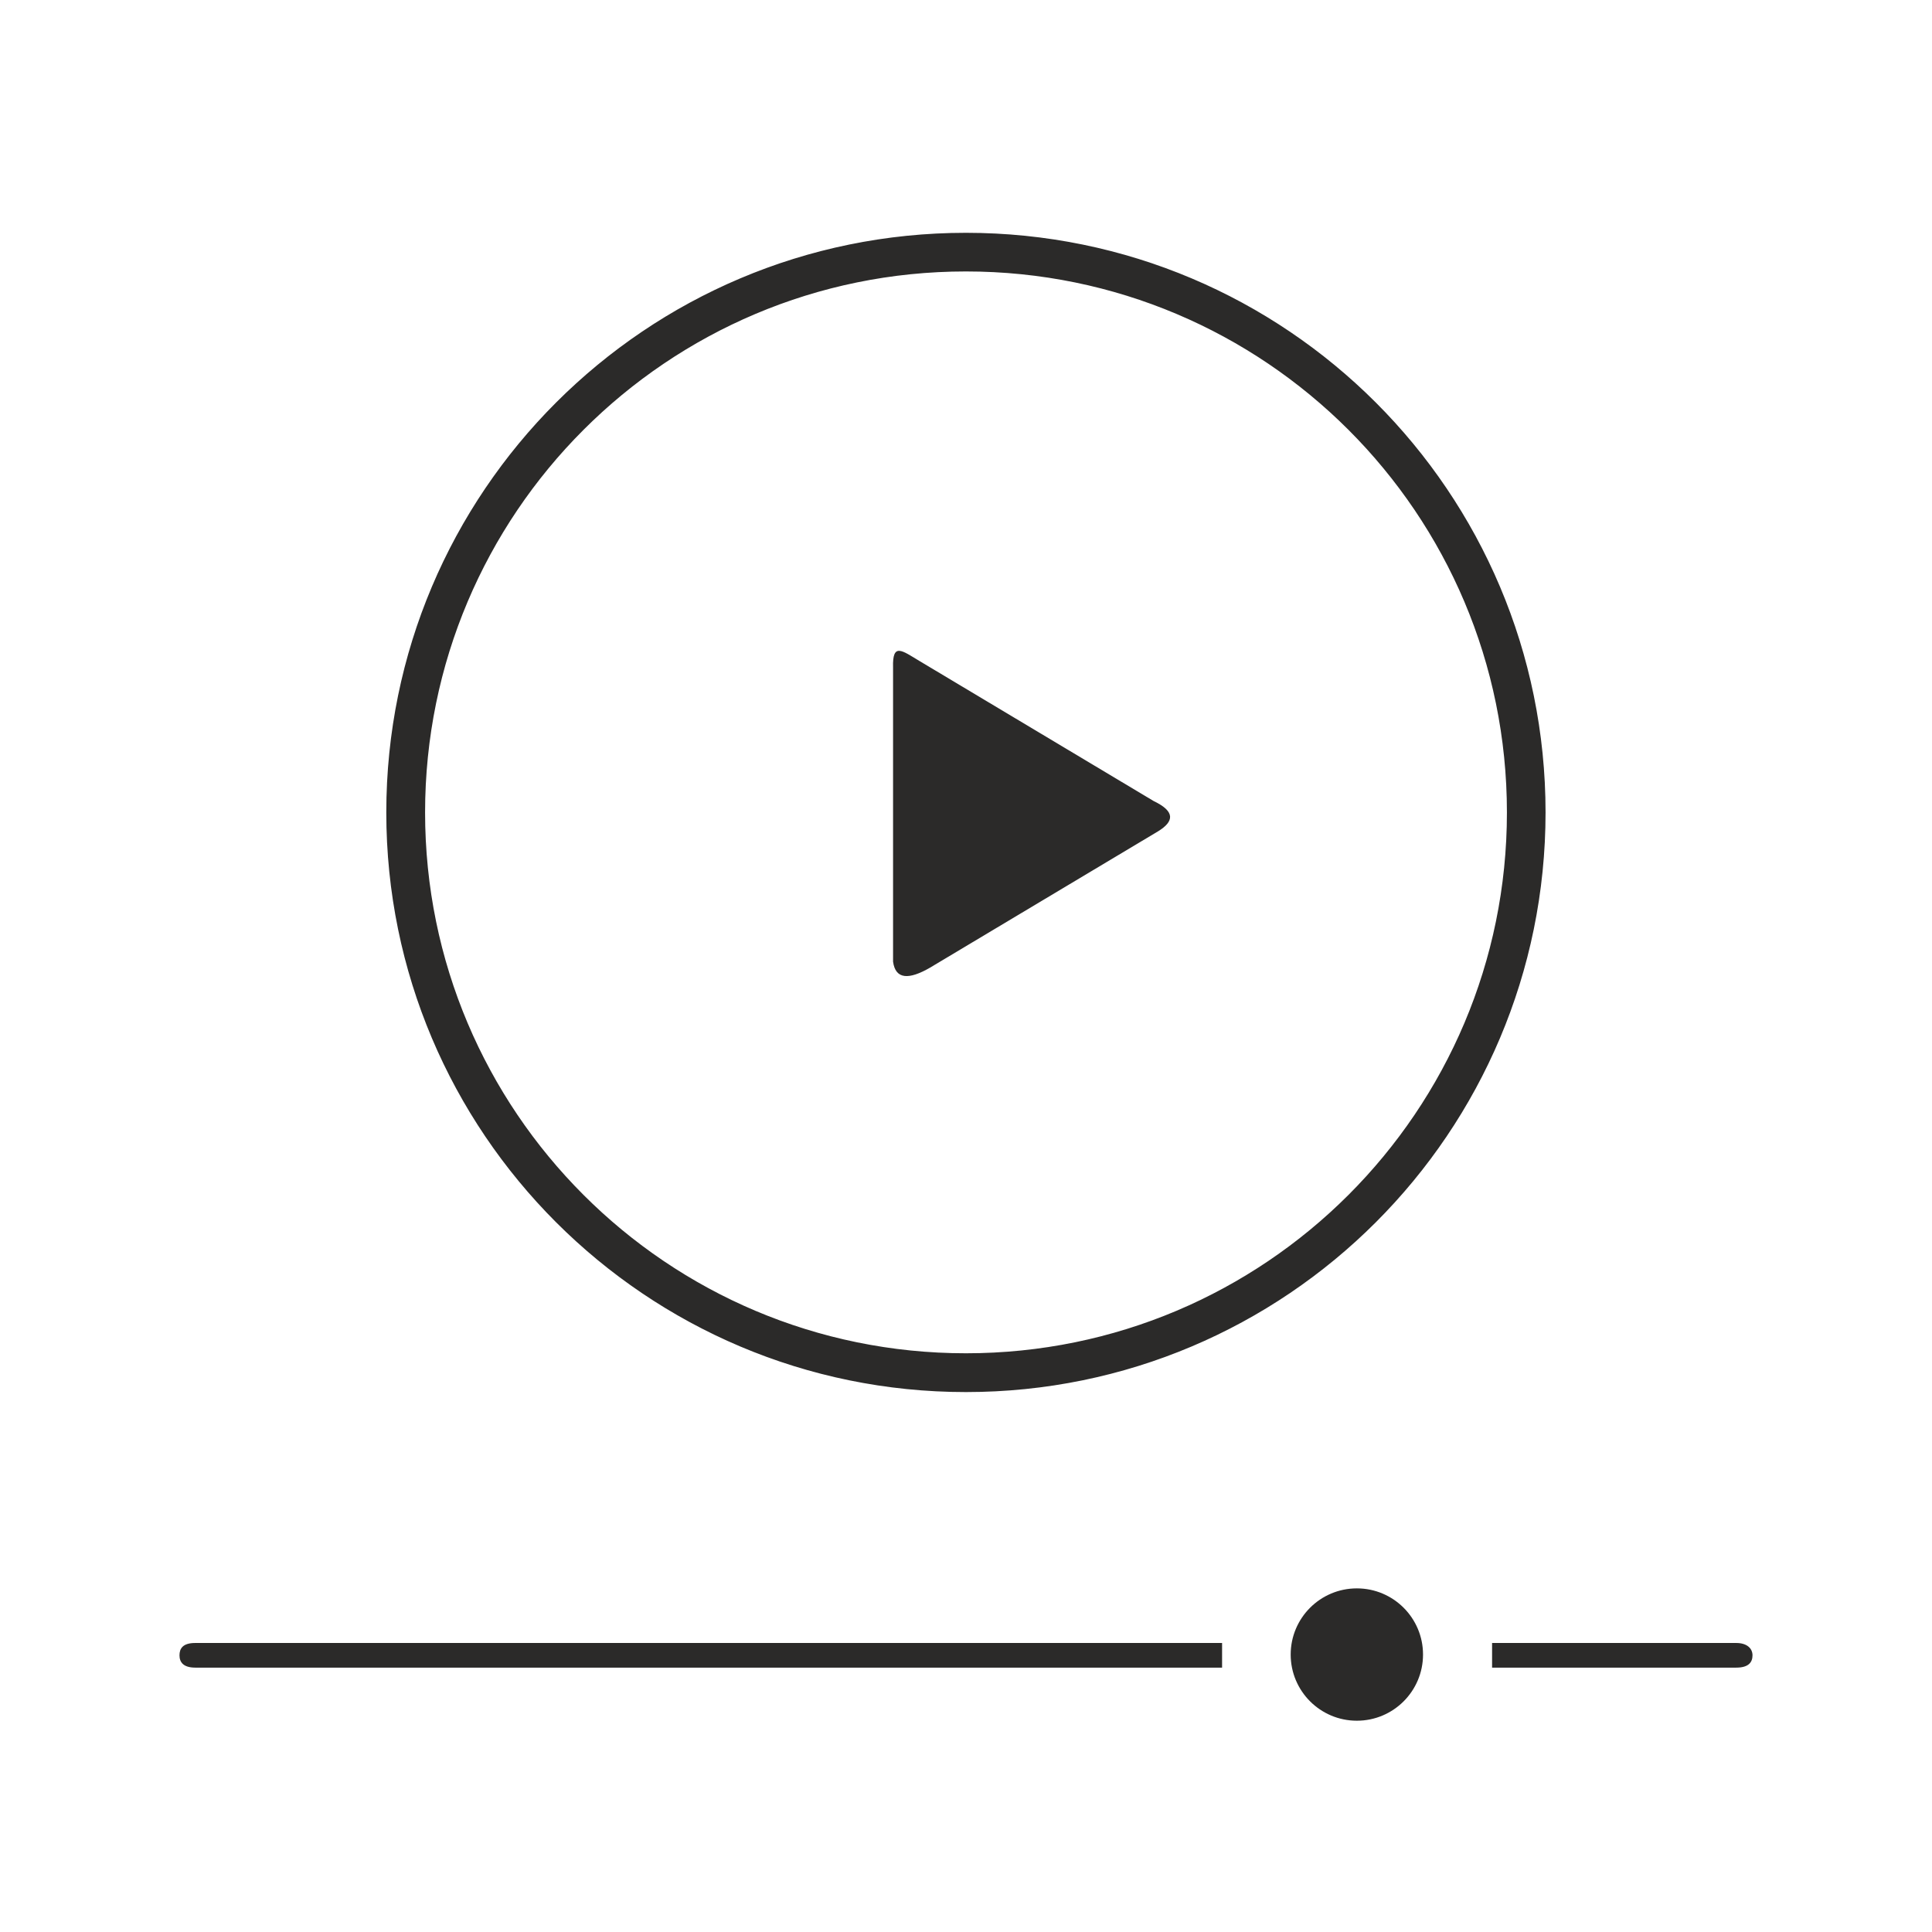 <?xml version="1.0" encoding="UTF-8"?>
<!DOCTYPE svg PUBLIC "-//W3C//DTD SVG 1.1//EN" "http://www.w3.org/Graphics/SVG/1.1/DTD/svg11.dtd">
<!-- Creator: CorelDRAW 2020 (64-Bit) -->
<svg xmlns="http://www.w3.org/2000/svg" xml:space="preserve" width="550px" height="550px" version="1.1" style="shape-rendering:geometricPrecision; text-rendering:geometricPrecision; image-rendering:optimizeQuality; fill-rule:evenodd; clip-rule:evenodd"
viewBox="0 0 127.01 127.01"
 xmlns:xlink="http://www.w3.org/1999/xlink"
 xmlns:xodm="http://www.corel.com/coreldraw/odm/2003">
 <defs>
  <style type="text/css">
   <![CDATA[
    .str0 {stroke:#2B2A29;stroke-width:0.55;stroke-miterlimit:22.926}
    .fil0 {fill:none}
    .fil1 {fill:#2B2A29}
   ]]>
  </style>
 </defs>
 <g id="Слой_x0020_1">
  <rect class="fil0" width="127.01" height="127.01"/>
  <path class="fil1 str0" d="M63.5 15.58c20.9,0 37.83,16.93 37.83,37.83 0,20.89 -16.93,37.83 -37.83,37.83 -20.89,0 -37.83,-16.94 -37.83,-37.83 0,-20.9 16.94,-37.83 37.83,-37.83zm0 1.99c19.8,0 35.84,16.04 35.84,35.84 0,19.79 -16.04,35.83 -35.84,35.83 -19.79,0 -35.83,-16.04 -35.83,-35.83 0,-19.8 16.04,-35.84 35.83,-35.84z"/>
  <path class="fil1" d="M60.44 43.45l15.4 9.21c1.46,0.7 1.32,1.35 0.31,1.98l-15.02 8.98c-1.39,0.8 -2.26,0.77 -2.42,-0.4l0 -19.34c-0.05,-1.66 0.59,-1.11 1.73,-0.43z"/>
  <path class="fil1" d="M12.84 108.01l67.5 0 0 1.62 -67.5 0c-0.79,0 -1.04,-0.36 -1.04,-0.81l0 0c0,-0.45 0.22,-0.81 1.04,-0.81zm85.25 0l16.05 0c0.71,0 1.07,0.36 1.07,0.81l0 0c0,0.45 -0.25,0.81 -1.07,0.81l-16.05 0 0 -1.62z"/>
  <circle class="fil1" cx="89.2" cy="108.77" r="4.35"/>
 </g>
</svg>
